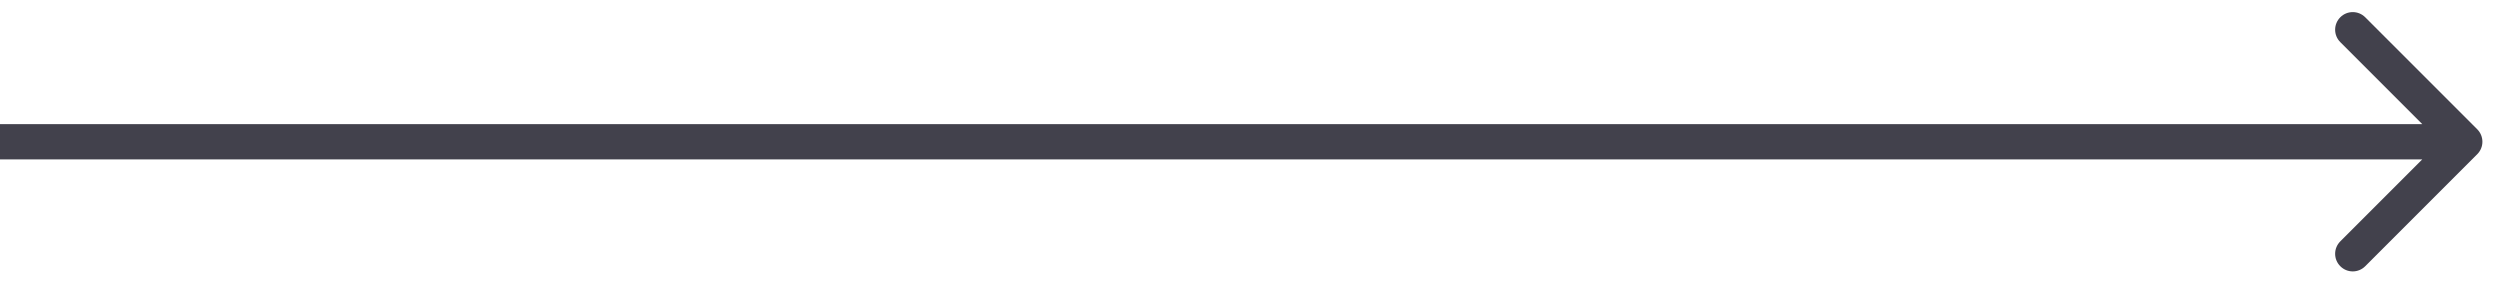 <?xml version="1.0" encoding="UTF-8"?> <svg xmlns="http://www.w3.org/2000/svg" width="71" height="8" viewBox="0 0 71 8" fill="none"><path d="M70.354 3.672C70.549 3.868 70.549 4.184 70.354 4.379L67.172 7.561C66.976 7.757 66.66 7.757 66.465 7.561C66.269 7.366 66.269 7.05 66.465 6.854L69.293 4.026L66.465 1.197C66.269 1.002 66.269 0.686 66.465 0.49C66.66 0.295 66.976 0.295 67.172 0.49L70.354 3.672ZM-4.37114e-08 3.526L70 3.526L70 4.526L4.37114e-08 4.526L-4.37114e-08 3.526Z" fill="#42414C"></path></svg> 